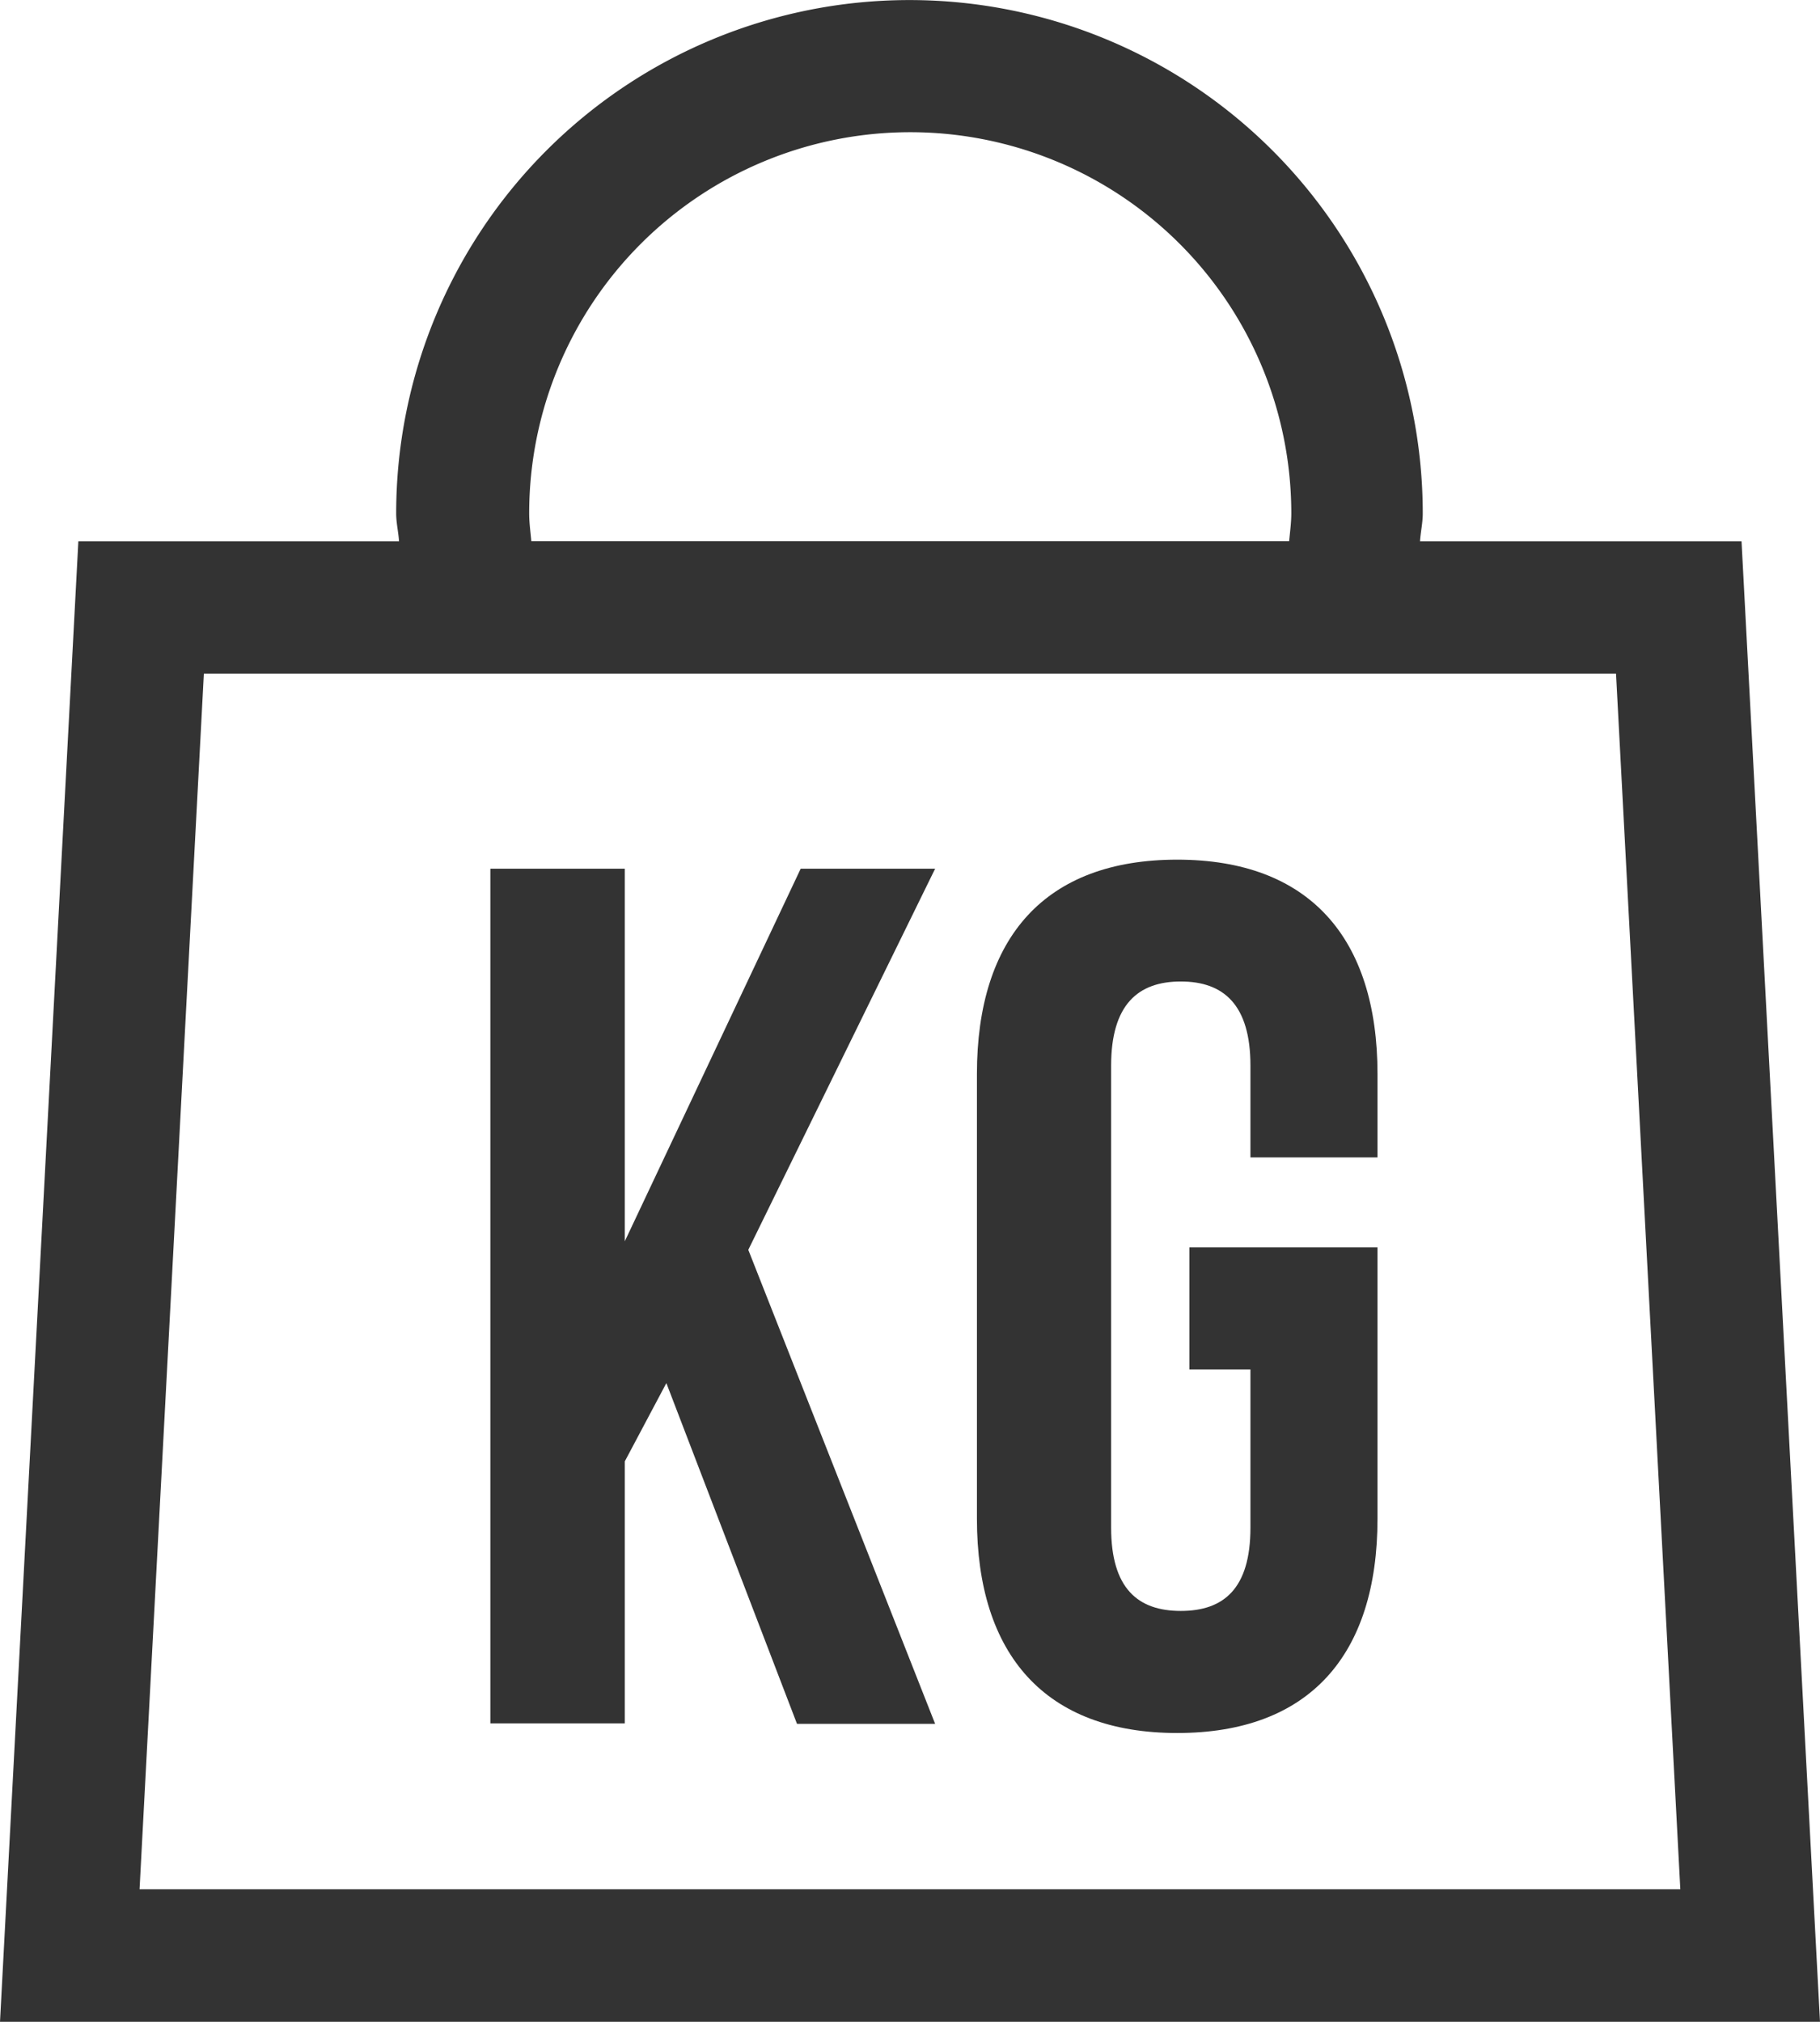 <svg xmlns="http://www.w3.org/2000/svg" xmlns:xlink="http://www.w3.org/1999/xlink" width="15.284" height="16.976" viewBox="0 0 15.284 16.976">
  <defs>
    <clipPath id="clip-path">
      <rect id="Rettangolo_466" data-name="Rettangolo 466" width="15.284" height="16.976" fill="#333"/>
    </clipPath>
  </defs>
  <g id="Raggruppa_1498" data-name="Raggruppa 1498" transform="translate(0 0)">
    <path id="Tracciato_603" data-name="Tracciato 603" d="M6.293,12.848l-.349.657v2.2H4.815V8.529H5.944v3.128L7.421,8.529H8.55l-1.569,3.2,1.569,3.98H7.39Z" transform="translate(-0.697 -1.235)" fill="#333"/>
    <g id="Raggruppa_1279" data-name="Raggruppa 1279" transform="translate(0 0)">
      <g id="Raggruppa_1278" data-name="Raggruppa 1278" clip-path="url(#clip-path)">
        <path id="Tracciato_604" data-name="Tracciato 604" d="M11.377,11.695h1.58v2.277c0,1.149-.575,1.8-1.682,1.8s-1.682-.656-1.682-1.8V10.239c0-1.149.574-1.8,1.682-1.8s1.682.656,1.682,1.8v.7H11.89v-.77c0-.513-.226-.707-.585-.707s-.585.194-.585.707v3.878c0,.513.226.7.585.7s.585-.185.585-.7V12.72h-.513Z" transform="translate(-1.389 -1.221)" fill="#333"/>
        <path id="Tracciato_605" data-name="Tracciato 605" d="M14.625,4.545h-2.7c.005-.079.023-.154.023-.234a4.31,4.31,0,1,0-8.621,0c0,.08.019.156.024.234H.658L0,16.976H15.284ZM4.444,4.31a3.2,3.2,0,0,1,6.4,0c0,.08-.011.157-.018.234H4.462c-.007-.078-.018-.155-.018-.234M1.172,15.863l.54-10.207H13.571l.54,10.207Z" transform="translate(0 0)" fill="#333"/>
      </g>
    </g>
  </g>
</svg>
